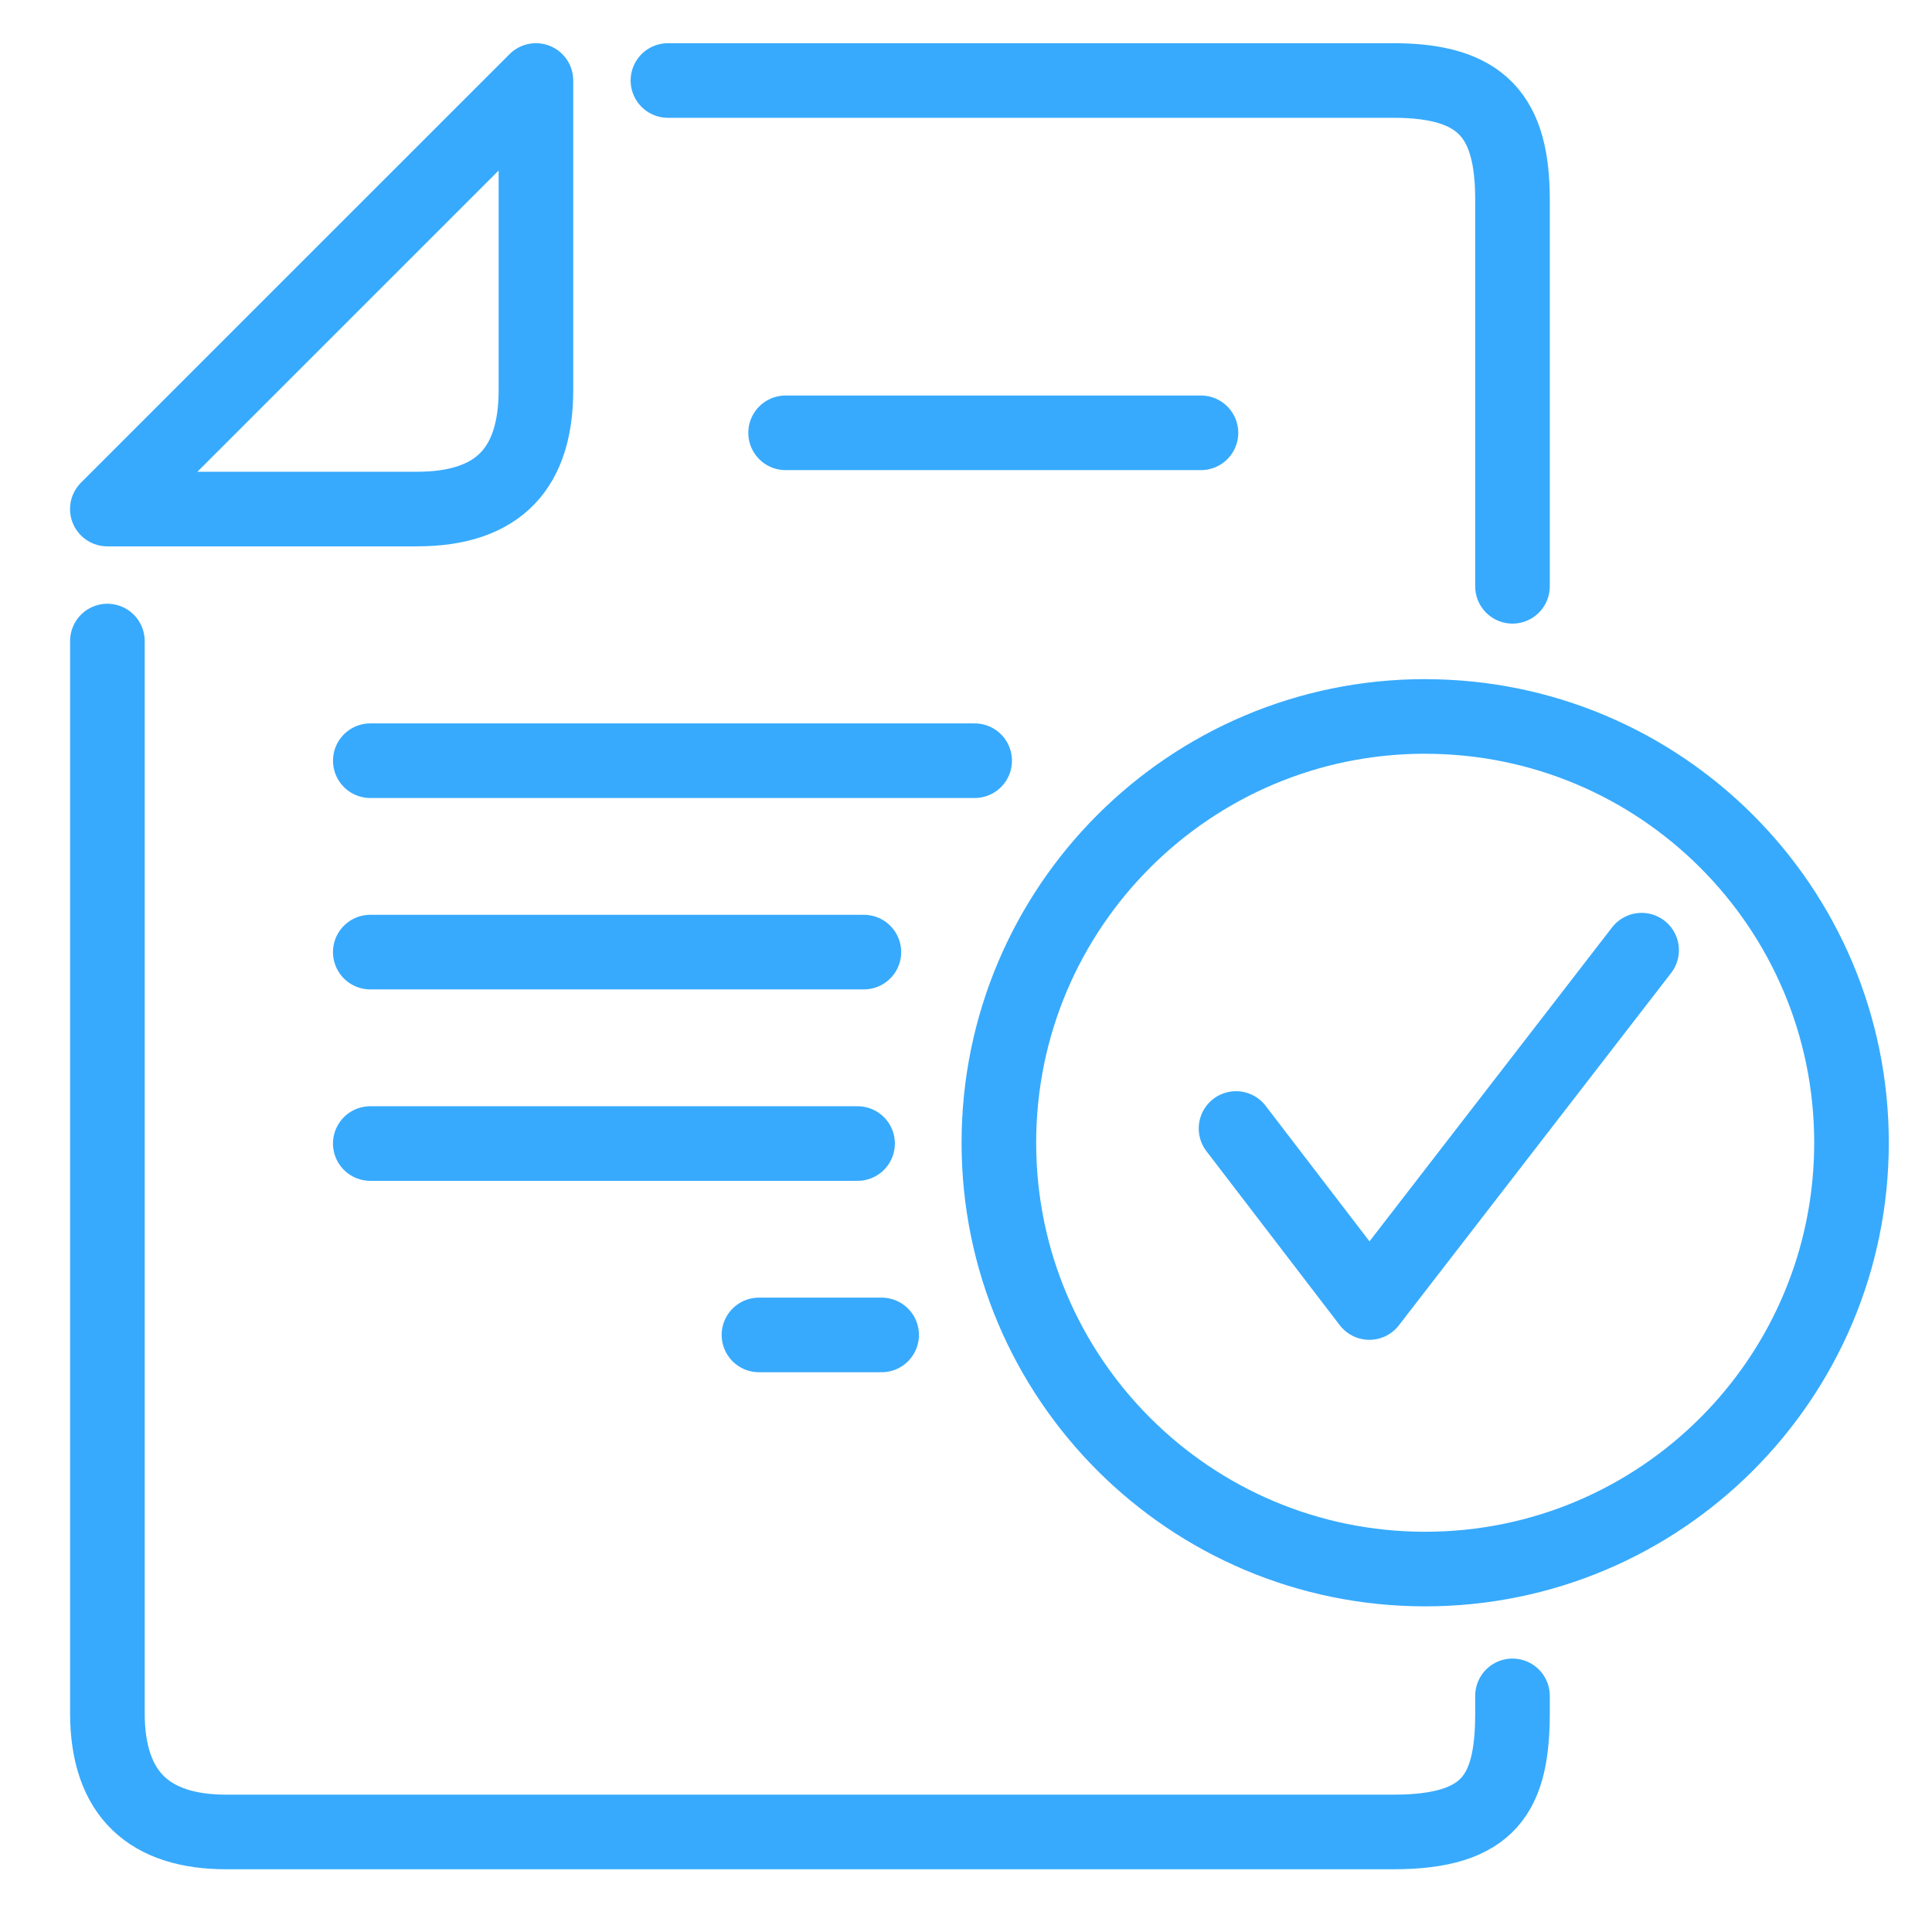 <svg width="72" height="72" fill="none" xmlns="http://www.w3.org/2000/svg"><path d="M46.063 42.056l4.969 6.485L61.178 35.41" stroke="#37AAFD" stroke-width="2.78" stroke-linecap="round" stroke-linejoin="round"/><path d="M4.002 23.89v39.946c0 3.06 1.593 4.436 4.437 4.436H51.93c3.602 0 4.436-1.456 4.436-4.437V63.2m0-41.35V7.438C56.367 4.348 55.235 3 51.931 3H24.892m19.864 13.13H29.277m7.046 12.219H13.8m18.394 7.133H13.799m18.16 7.134h-18.16m19.057 7.133h-4.572M4.002 18.971h11.534c3.089 0 4.437-1.567 4.437-4.437V3L4 18.971h.002zm49.11 7.73C61.886 26.7 69 33.813 69 42.587s-7.114 15.887-15.888 15.887c-8.773 0-15.887-7.113-15.887-15.887 0-8.774 7.114-15.888 15.887-15.888z" stroke="#37AAFD" stroke-width="2.78" stroke-linecap="round" stroke-linejoin="round"/></svg>